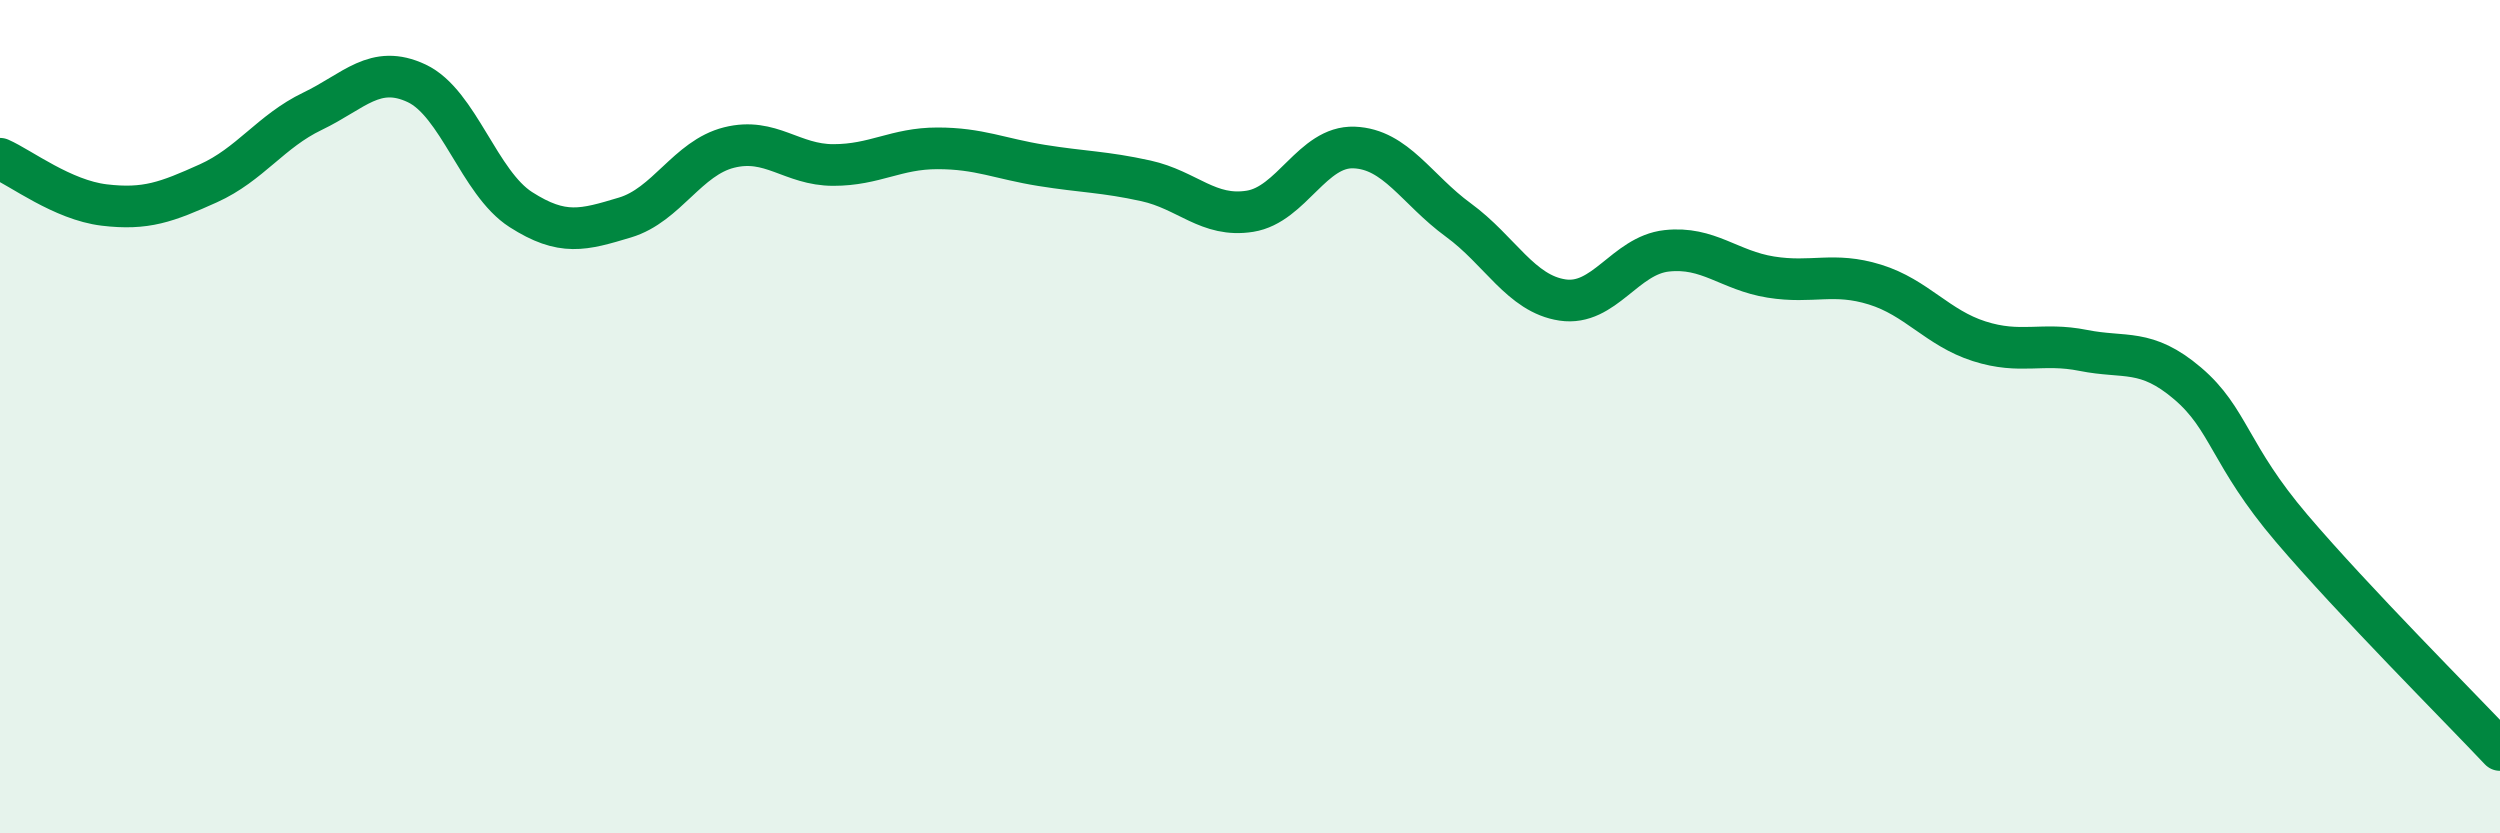 
    <svg width="60" height="20" viewBox="0 0 60 20" xmlns="http://www.w3.org/2000/svg">
      <path
        d="M 0,3.81 C 0.5,4.03 1.5,4.8 2.5,4.92 C 3.5,5.04 4,4.85 5,4.4 C 6,3.95 6.5,3.15 7.5,2.67 C 8.5,2.19 9,1.53 10,2 C 11,2.47 11.5,4.39 12.5,5.03 C 13.5,5.67 14,5.52 15,5.22 C 16,4.92 16.5,3.79 17.5,3.54 C 18.5,3.29 19,3.96 20,3.96 C 21,3.96 21.5,3.56 22.5,3.56 C 23.5,3.56 24,3.81 25,3.97 C 26,4.13 26.5,4.12 27.5,4.34 C 28.5,4.56 29,5.23 30,5.07 C 31,4.91 31.5,3.5 32.5,3.54 C 33.5,3.58 34,4.55 35,5.28 C 36,6.01 36.5,7.05 37.5,7.2 C 38.5,7.35 39,6.13 40,6.02 C 41,5.91 41.5,6.49 42.5,6.65 C 43.5,6.81 44,6.52 45,6.83 C 46,7.14 46.5,7.87 47.5,8.19 C 48.5,8.51 49,8.21 50,8.41 C 51,8.61 51.5,8.35 52.5,9.2 C 53.5,10.05 53.5,10.92 55,12.68 C 56.5,14.44 59,16.94 60,18L60 20L0 20Z"
        fill="#008740"
        opacity="0.1"
        stroke-linecap="round"
        stroke-linejoin="round"
      />
      <path
        d="M 0,3.81 C 0.5,4.03 1.5,4.8 2.5,4.92 C 3.5,5.04 4,4.85 5,4.4 C 6,3.95 6.5,3.15 7.5,2.67 C 8.5,2.19 9,1.53 10,2 C 11,2.47 11.5,4.39 12.5,5.03 C 13.5,5.67 14,5.52 15,5.22 C 16,4.92 16.5,3.79 17.5,3.54 C 18.5,3.29 19,3.96 20,3.96 C 21,3.96 21.5,3.56 22.5,3.56 C 23.5,3.56 24,3.81 25,3.97 C 26,4.13 26.5,4.12 27.5,4.34 C 28.5,4.56 29,5.23 30,5.07 C 31,4.91 31.5,3.5 32.5,3.54 C 33.5,3.58 34,4.55 35,5.28 C 36,6.01 36.5,7.05 37.5,7.2 C 38.5,7.35 39,6.13 40,6.02 C 41,5.91 41.5,6.49 42.5,6.65 C 43.5,6.81 44,6.52 45,6.83 C 46,7.14 46.5,7.87 47.5,8.19 C 48.5,8.51 49,8.21 50,8.41 C 51,8.61 51.5,8.35 52.5,9.2 C 53.5,10.05 53.5,10.92 55,12.68 C 56.5,14.44 59,16.94 60,18"
        stroke="#008740"
        stroke-width="1"
        fill="none"
        stroke-linecap="round"
        stroke-linejoin="round"
      />
    </svg>
  